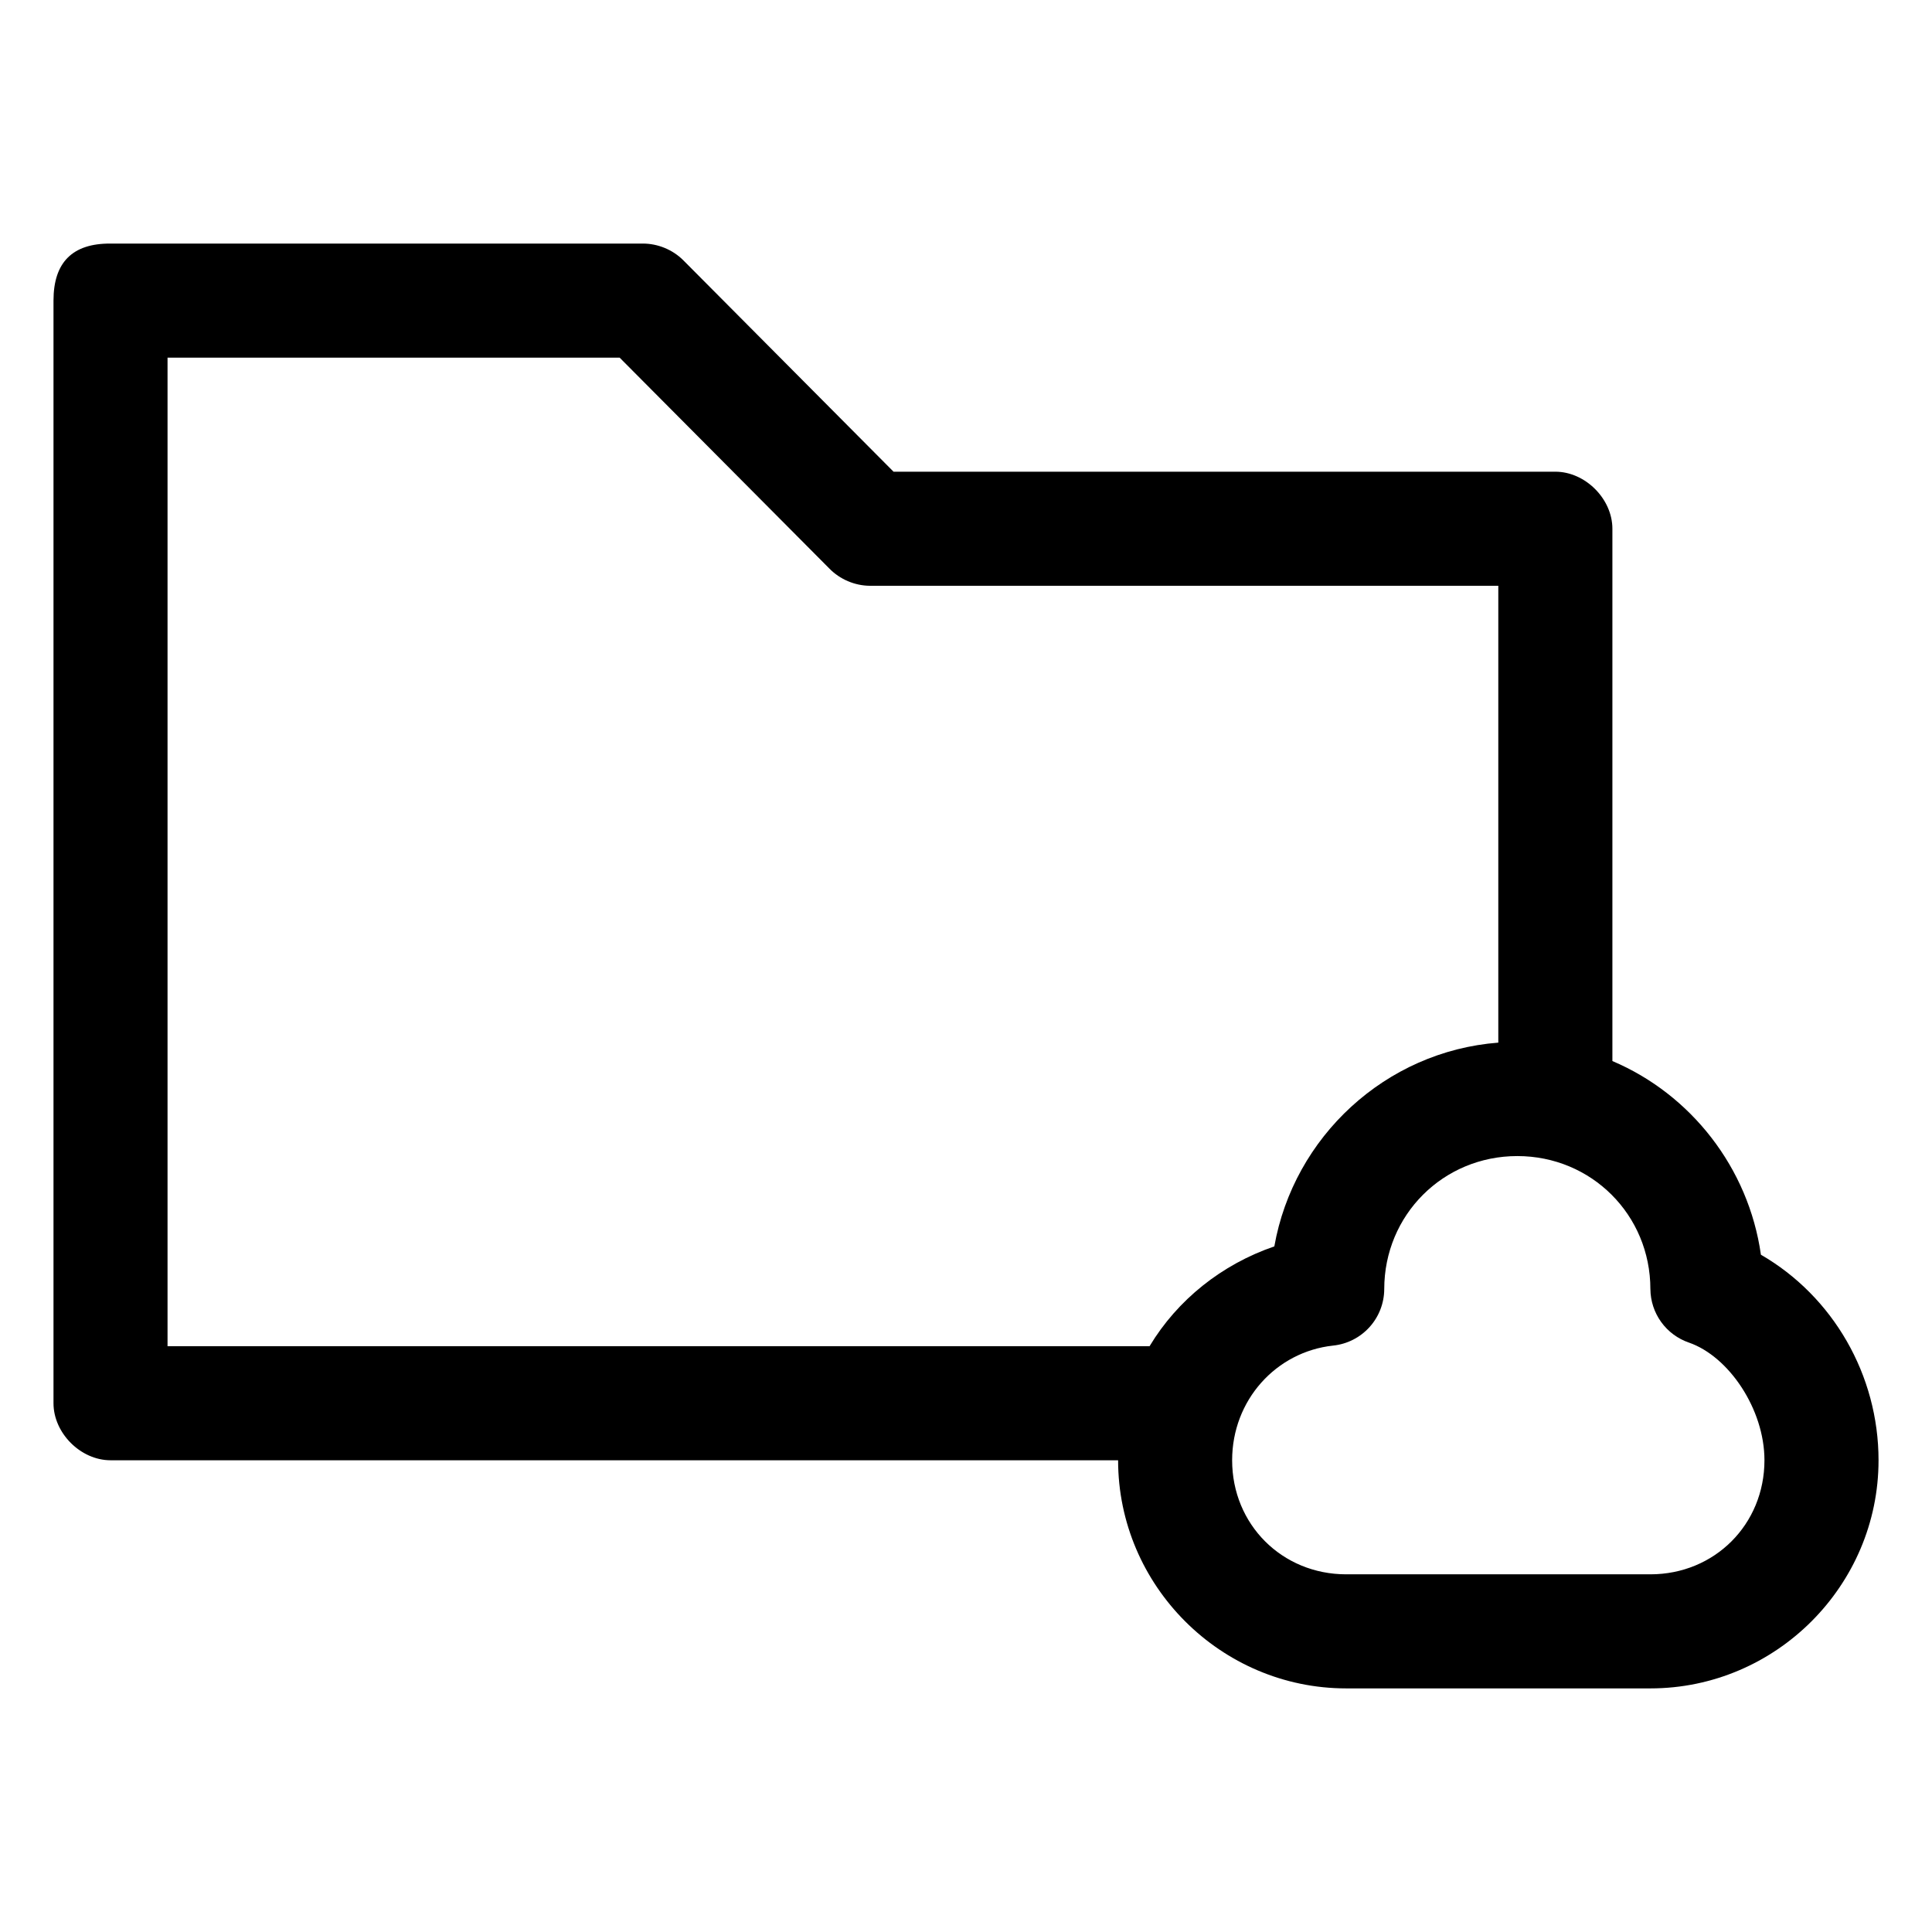 <?xml version="1.0" encoding="UTF-8"?>
<!-- Uploaded to: SVG Repo, www.svgrepo.com, Generator: SVG Repo Mixer Tools -->
<svg fill="#000000" width="800px" height="800px" version="1.1" viewBox="144 144 512 512" xmlns="http://www.w3.org/2000/svg">
 <path d="m173.29 208.55c-10.078-0.066-15.113 4.973-15.113 15.113v292.21c0 7.914 7.199 15.113 15.113 15.113h267.02c0 33.23 27.227 60.457 60.457 60.457h80.609c33.23 0 60.457-27.227 60.457-60.457 0-22.586-12.059-43.426-31.172-54.473-3.277-23.086-18.59-42.512-39.359-51.324v-141.07c0-7.914-7.199-15.113-15.113-15.113h-175.39l-55.734-56.047c-2.805-2.797-6.746-4.418-10.707-4.41h-141.07zm15.113 30.23h119.81l55.578 55.891c2.781 2.852 6.723 4.535 10.707 4.566h166.57v121.07c-29.875 2.301-54.23 24.957-59.355 54-13.914 4.758-25.676 14.156-33.062 26.449h-260.25v-261.98zm357.7 211.59c19.656 0 35.266 15.609 35.266 35.266h0.004c0.027 3.133 1.027 6.176 2.859 8.715s4.41 4.445 7.371 5.457c10.555 3.66 19.996 17.633 19.996 31.172 0 17.008-13.219 30.23-30.23 30.23h-80.609c-17.008 0-30.23-13.219-30.23-30.23 0-15.902 11.633-28.75 26.766-30.387h0.004c3.703-0.387 7.133-2.129 9.629-4.887 2.5-2.762 3.891-6.344 3.91-10.07 0-19.656 15.609-35.266 35.266-35.266z"/>
</svg>